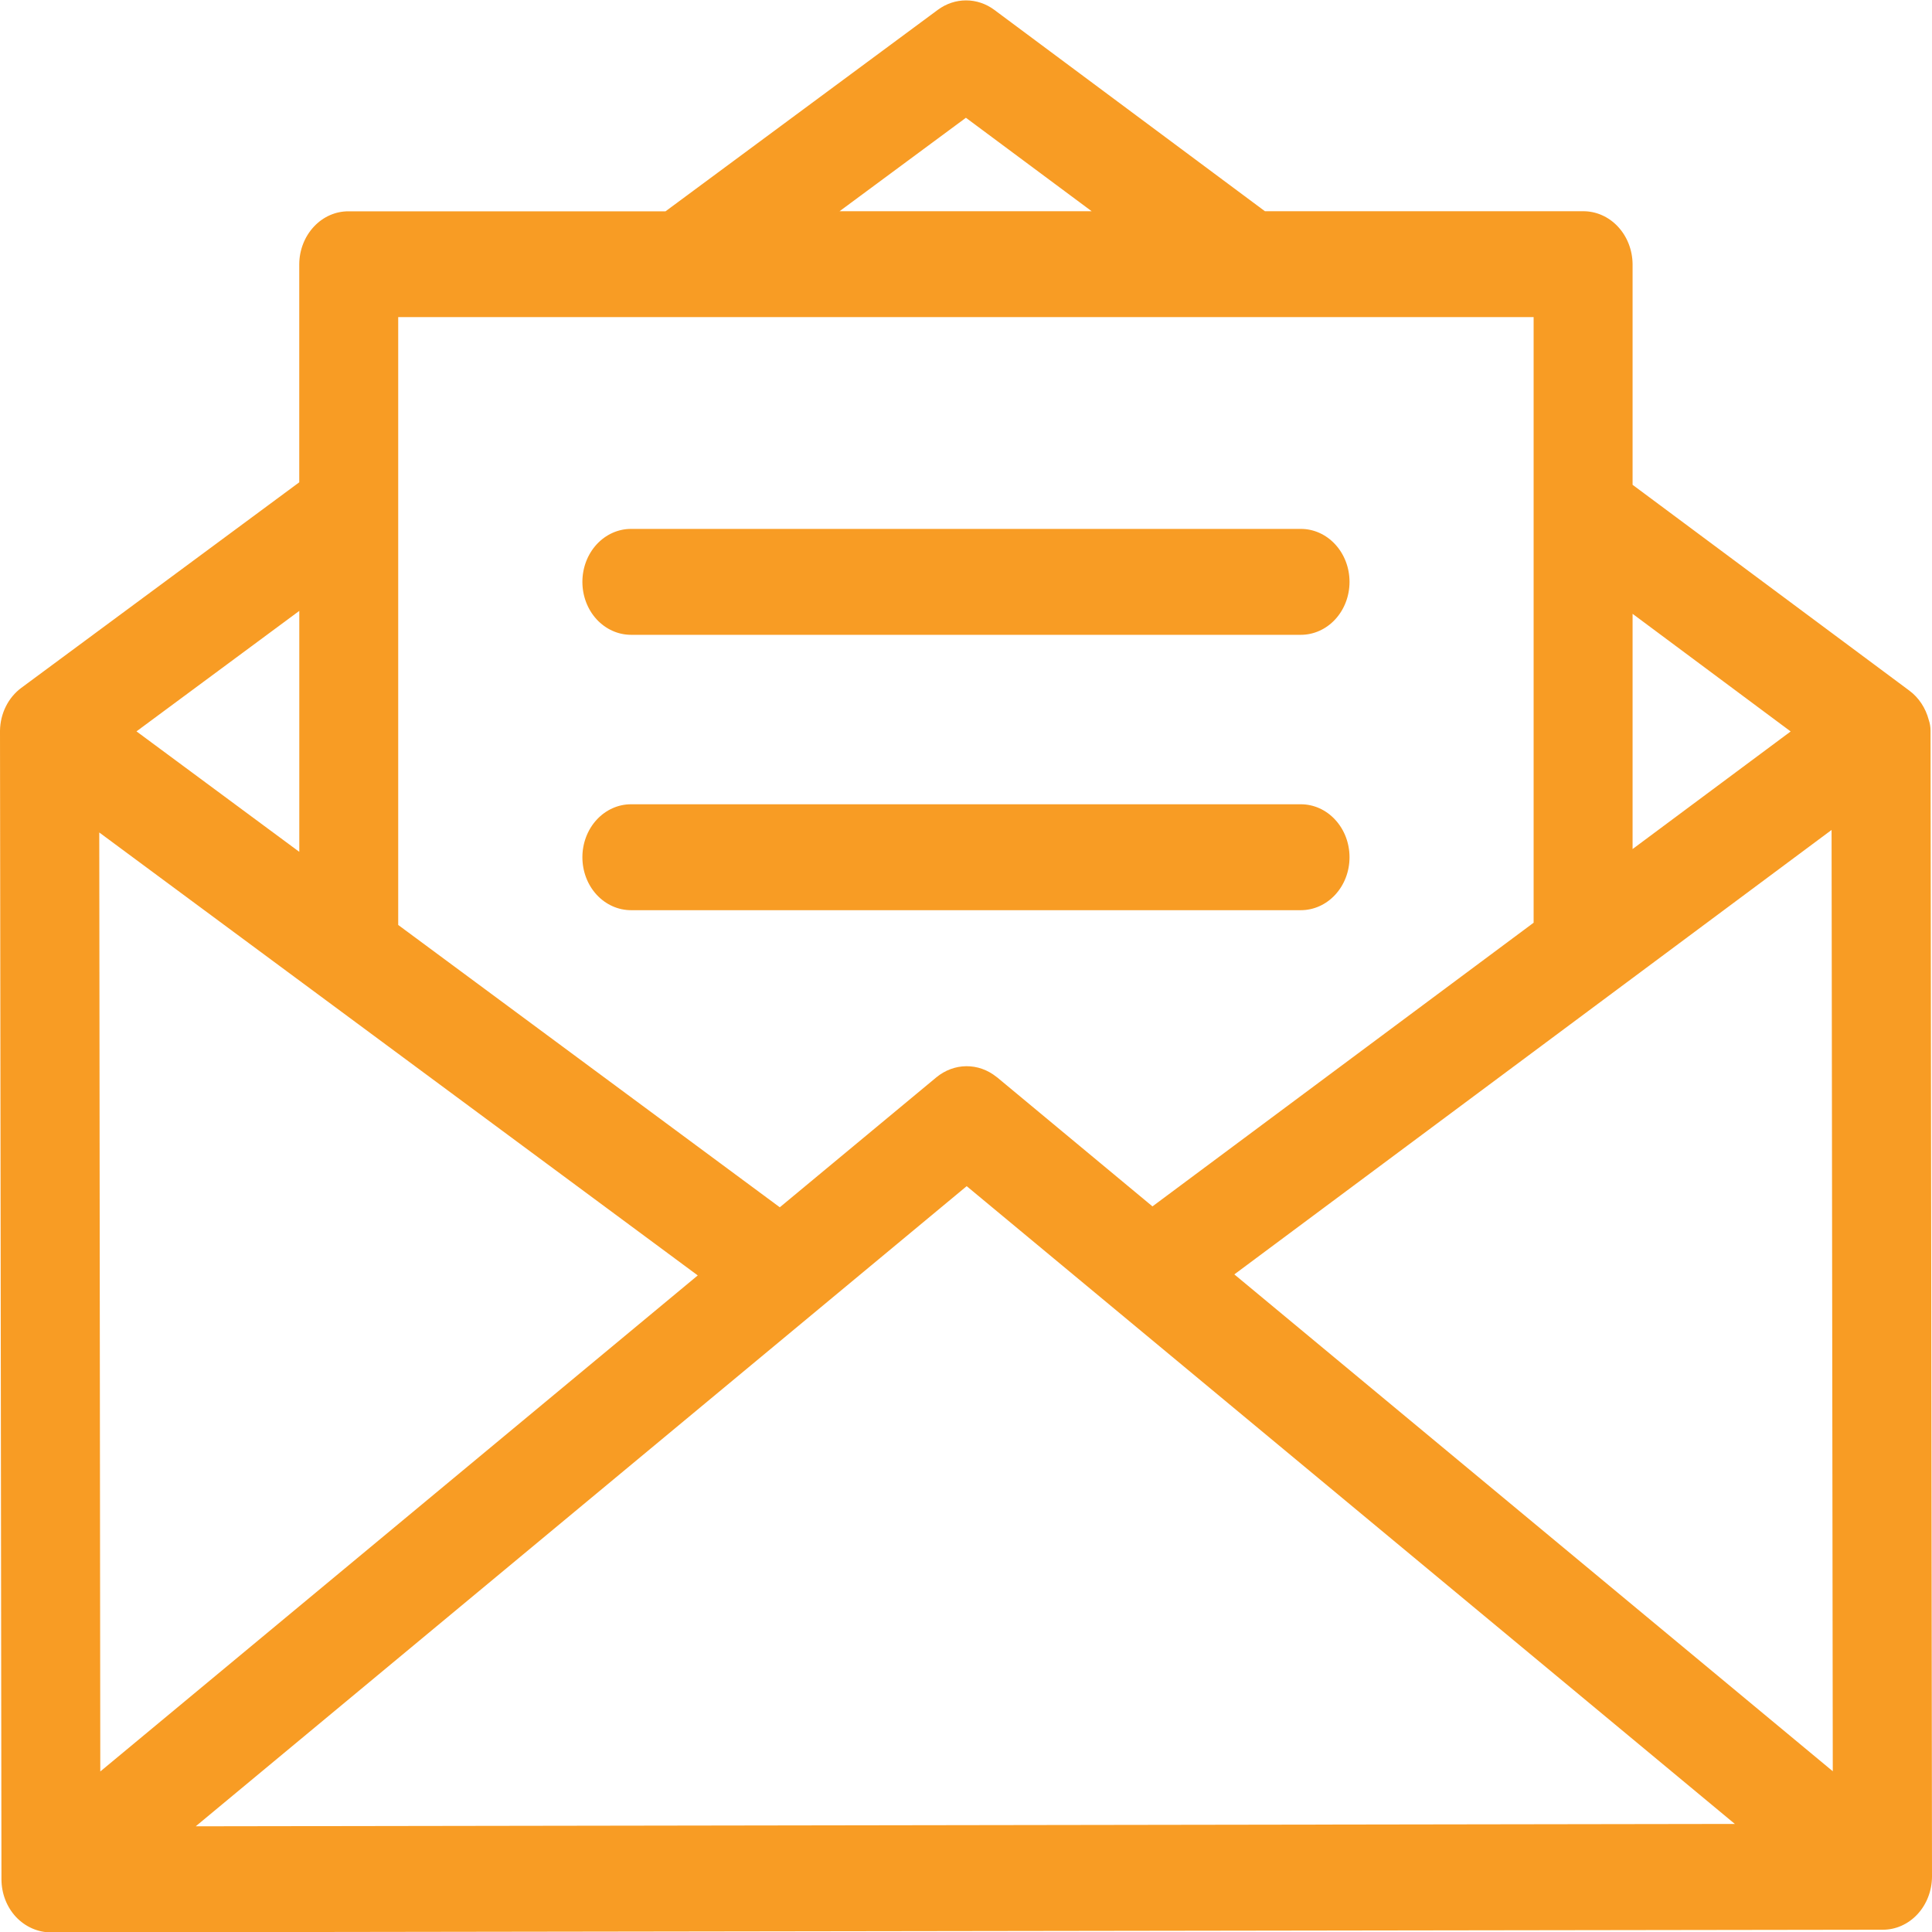 <svg width="45" height="45" viewBox="0 0 45 45" fill="#F89C24" xmlns="http://www.w3.org/2000/svg">
<path d="M1.187 45.009C0.883 45.009 0.59 44.88 0.372 44.649C0.266 44.535 0.181 44.399 0.123 44.249C0.065 44.1 0.035 43.939 0.034 43.776L0 17.041C0 17.032 0 17.026 0 17.018C0.003 16.82 0.05 16.627 0.137 16.453C0.223 16.28 0.347 16.132 0.497 16.021L6.97 11.234V6.154C6.972 5.824 7.096 5.509 7.312 5.278C7.528 5.047 7.819 4.919 8.122 4.922H15.501L21.845 0.228C22.039 0.085 22.267 0.009 22.501 0.009C22.735 0.009 22.964 0.085 23.157 0.228L29.463 4.92H36.873C37.176 4.918 37.467 5.046 37.683 5.277C37.9 5.508 38.023 5.823 38.026 6.153V11.292L44.471 16.085C44.692 16.248 44.852 16.491 44.925 16.77C44.952 16.849 44.966 16.932 44.966 17.015L45 43.712C44.998 44.041 44.875 44.357 44.66 44.588C44.444 44.82 44.153 44.949 43.849 44.947L1.188 45.009H1.187ZM4.559 42.538L40.408 42.483L22.516 27.628L4.559 42.538ZM2.336 41.261L16.252 29.707L2.312 19.39L2.336 41.261ZM28.75 29.683L42.689 41.256L42.661 19.331L28.75 29.683ZM9.275 21.544L18.163 28.12L21.811 25.092C22.012 24.927 22.256 24.836 22.508 24.834C22.759 24.832 23.005 24.919 23.207 25.081L23.223 25.092L26.843 28.099L35.721 21.492V7.386H9.275V21.544ZM3.179 17.035L6.971 19.841V14.229L3.179 17.035ZM38.026 19.776L41.708 17.037L38.026 14.297V19.776ZM19.555 4.92H25.427L22.498 2.743L19.555 4.92ZM14.698 21.2C14.397 21.2 14.109 21.07 13.896 20.839C13.684 20.608 13.565 20.294 13.565 19.967C13.565 19.64 13.684 19.326 13.896 19.095C14.109 18.863 14.397 18.733 14.698 18.733H30.3C30.6 18.733 30.889 18.863 31.101 19.095C31.314 19.326 31.433 19.64 31.433 19.967C31.433 20.294 31.314 20.608 31.101 20.839C30.889 21.07 30.6 21.2 30.3 21.2H14.698ZM14.698 14.786C14.397 14.786 14.109 14.656 13.896 14.425C13.684 14.194 13.565 13.88 13.565 13.553C13.565 13.226 13.684 12.912 13.896 12.681C14.109 12.449 14.397 12.319 14.698 12.319H30.3C30.6 12.319 30.889 12.449 31.101 12.681C31.314 12.912 31.433 13.226 31.433 13.553C31.433 13.88 31.314 14.194 31.101 14.425C30.889 14.656 30.6 14.786 30.3 14.786H14.698Z"/>
</svg>
